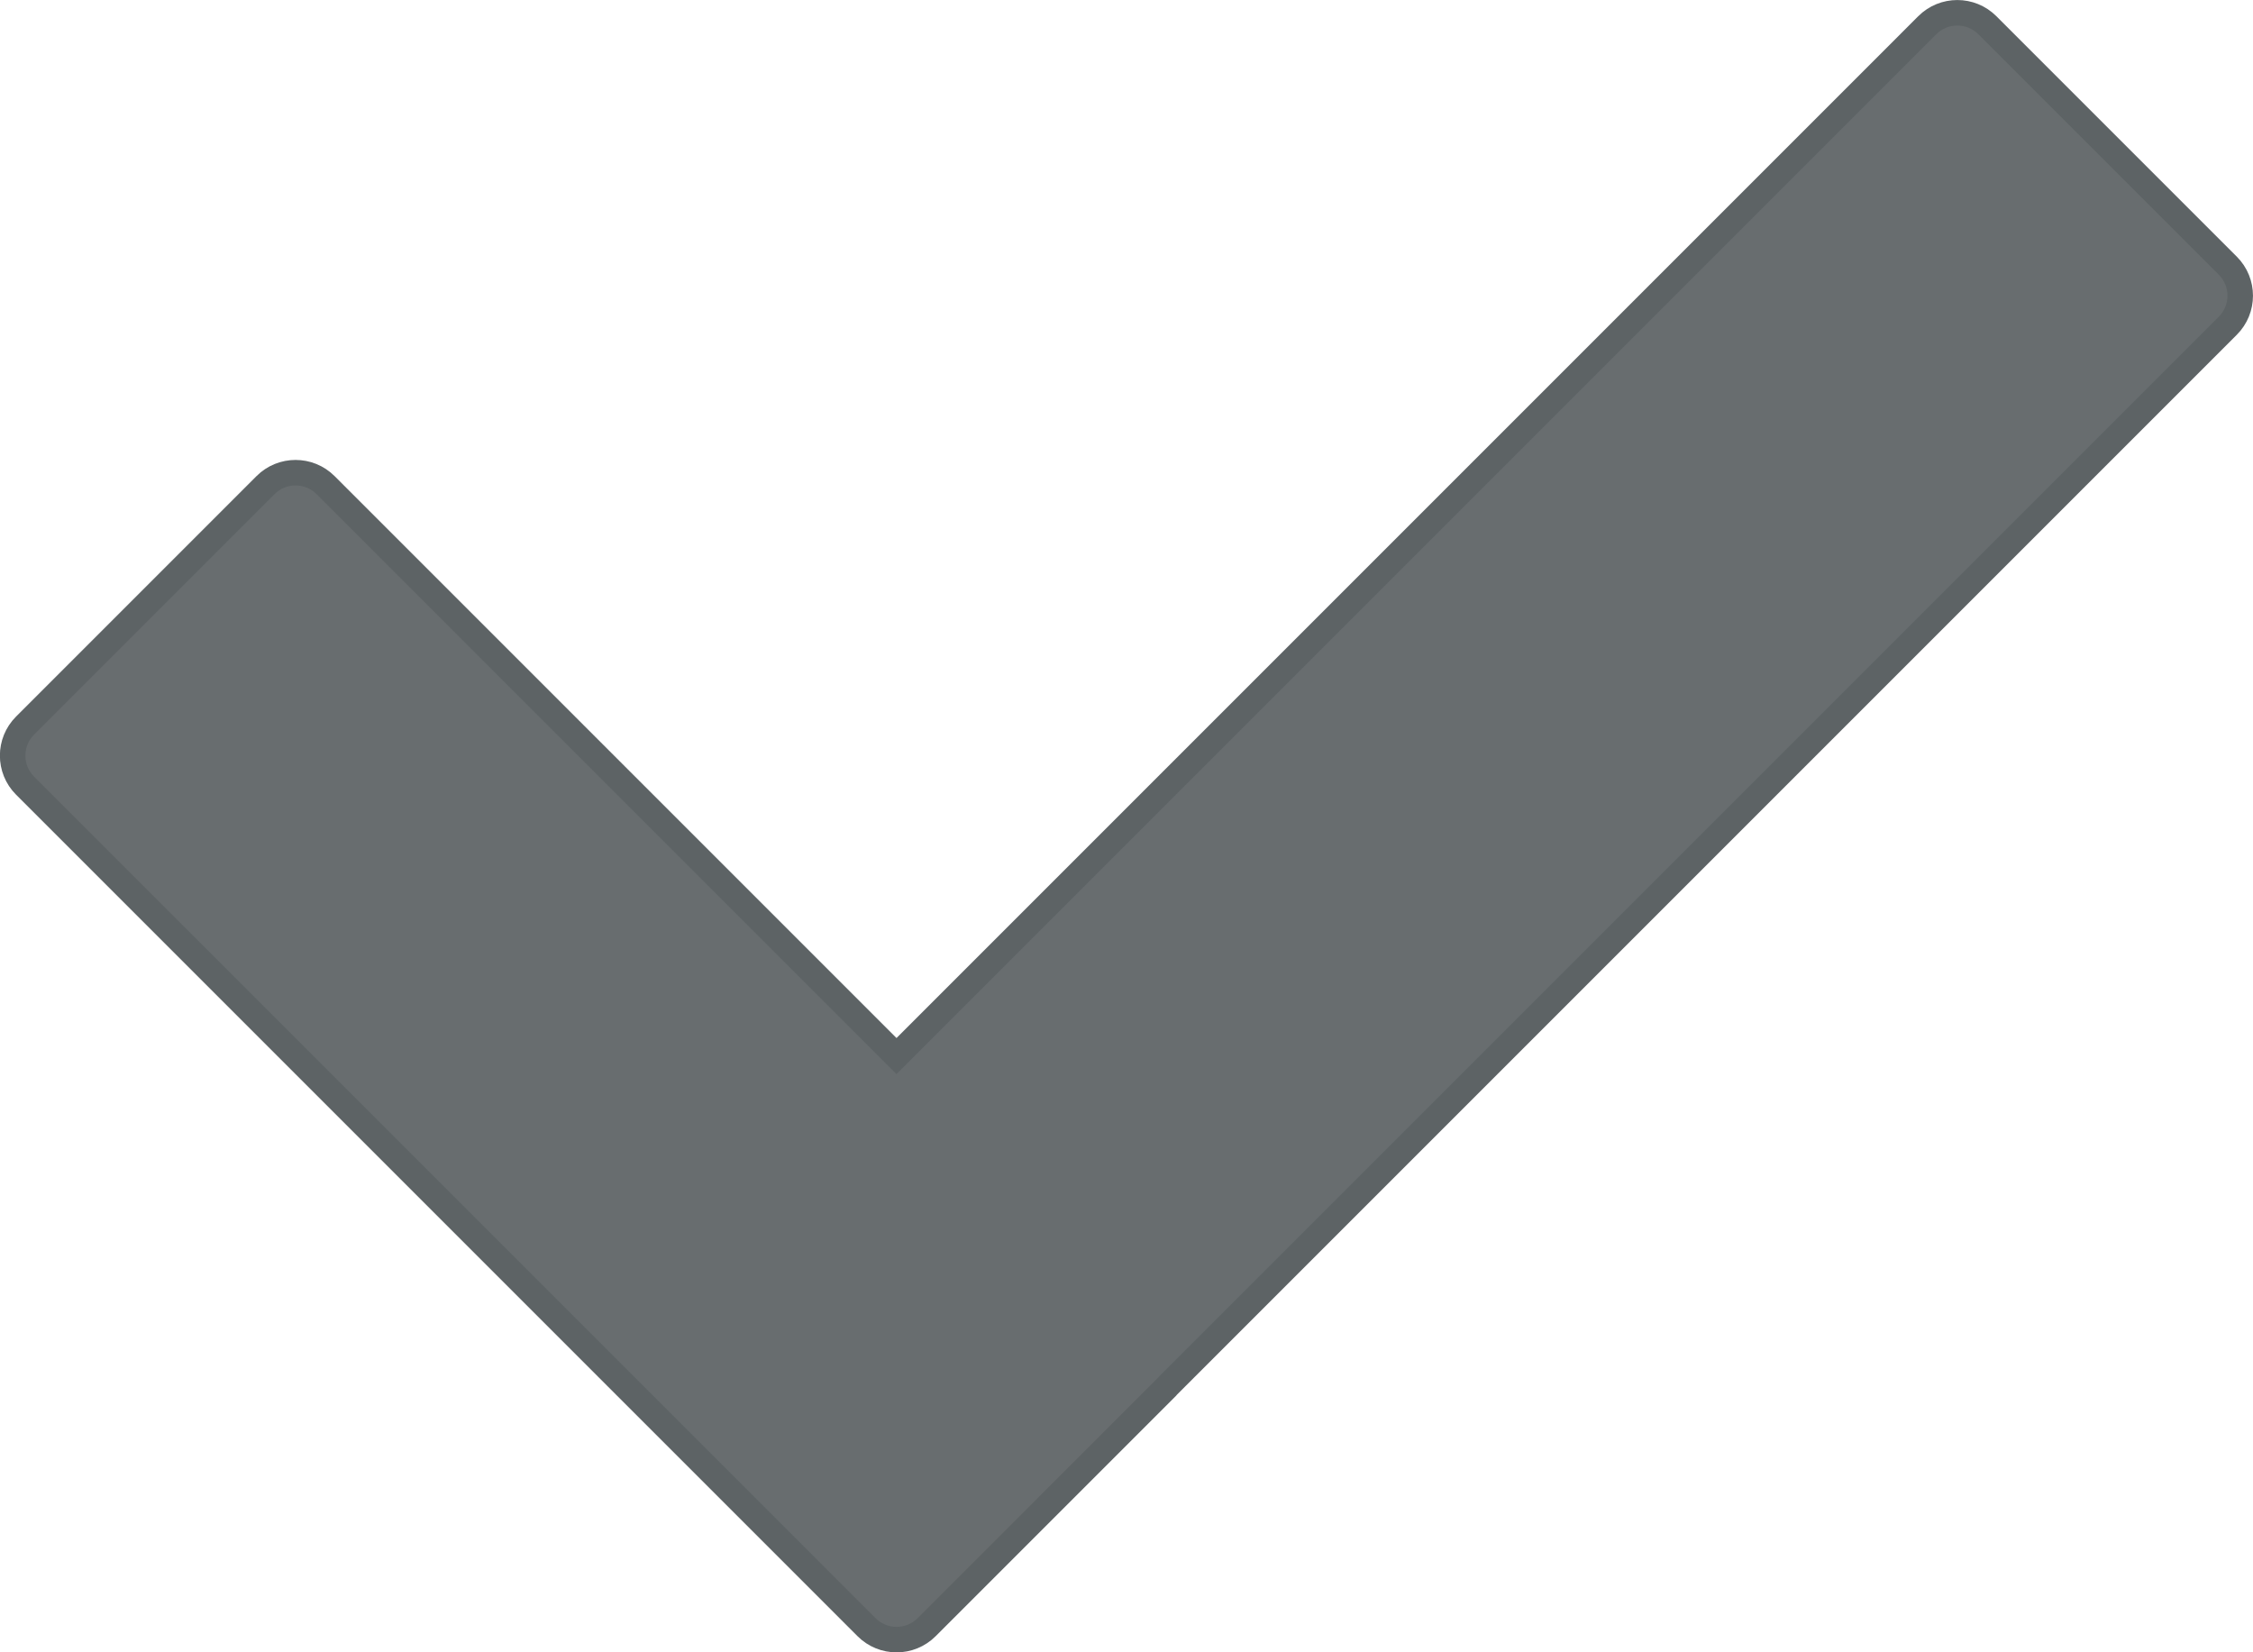 <svg xmlns="http://www.w3.org/2000/svg" xmlns:xlink="http://www.w3.org/1999/xlink" preserveAspectRatio="xMidYMid" width="530.125" height="388.75" viewBox="0 0 530.125 388.75">
  <defs>
    <style>
      .cls-1 {
        fill: #686d6f;
        stroke: #5d6365;
        stroke-width: 6px;
        fill-rule: evenodd;
      }
    </style>
  </defs>
  <path d="M524.191,76.647 L274.801,326.037 C274.729,326.113 274.679,326.203 274.604,326.278 L218.036,382.846 C214.130,386.752 207.799,386.752 203.894,382.846 L203.872,382.824 C203.872,382.824 203.872,382.824 203.872,382.824 L147.303,326.256 C147.303,326.256 147.303,326.256 147.303,326.256 L5.904,184.856 C1.998,180.951 1.998,174.620 5.904,170.714 L62.472,114.146 C66.377,110.240 72.709,110.240 76.614,114.146 L210.943,248.474 L453.480,5.936 C457.385,2.031 463.717,2.031 467.622,5.936 L524.191,62.505 C528.096,66.410 528.096,72.742 524.191,76.647 Z" class="cls-1"/>
</svg>
